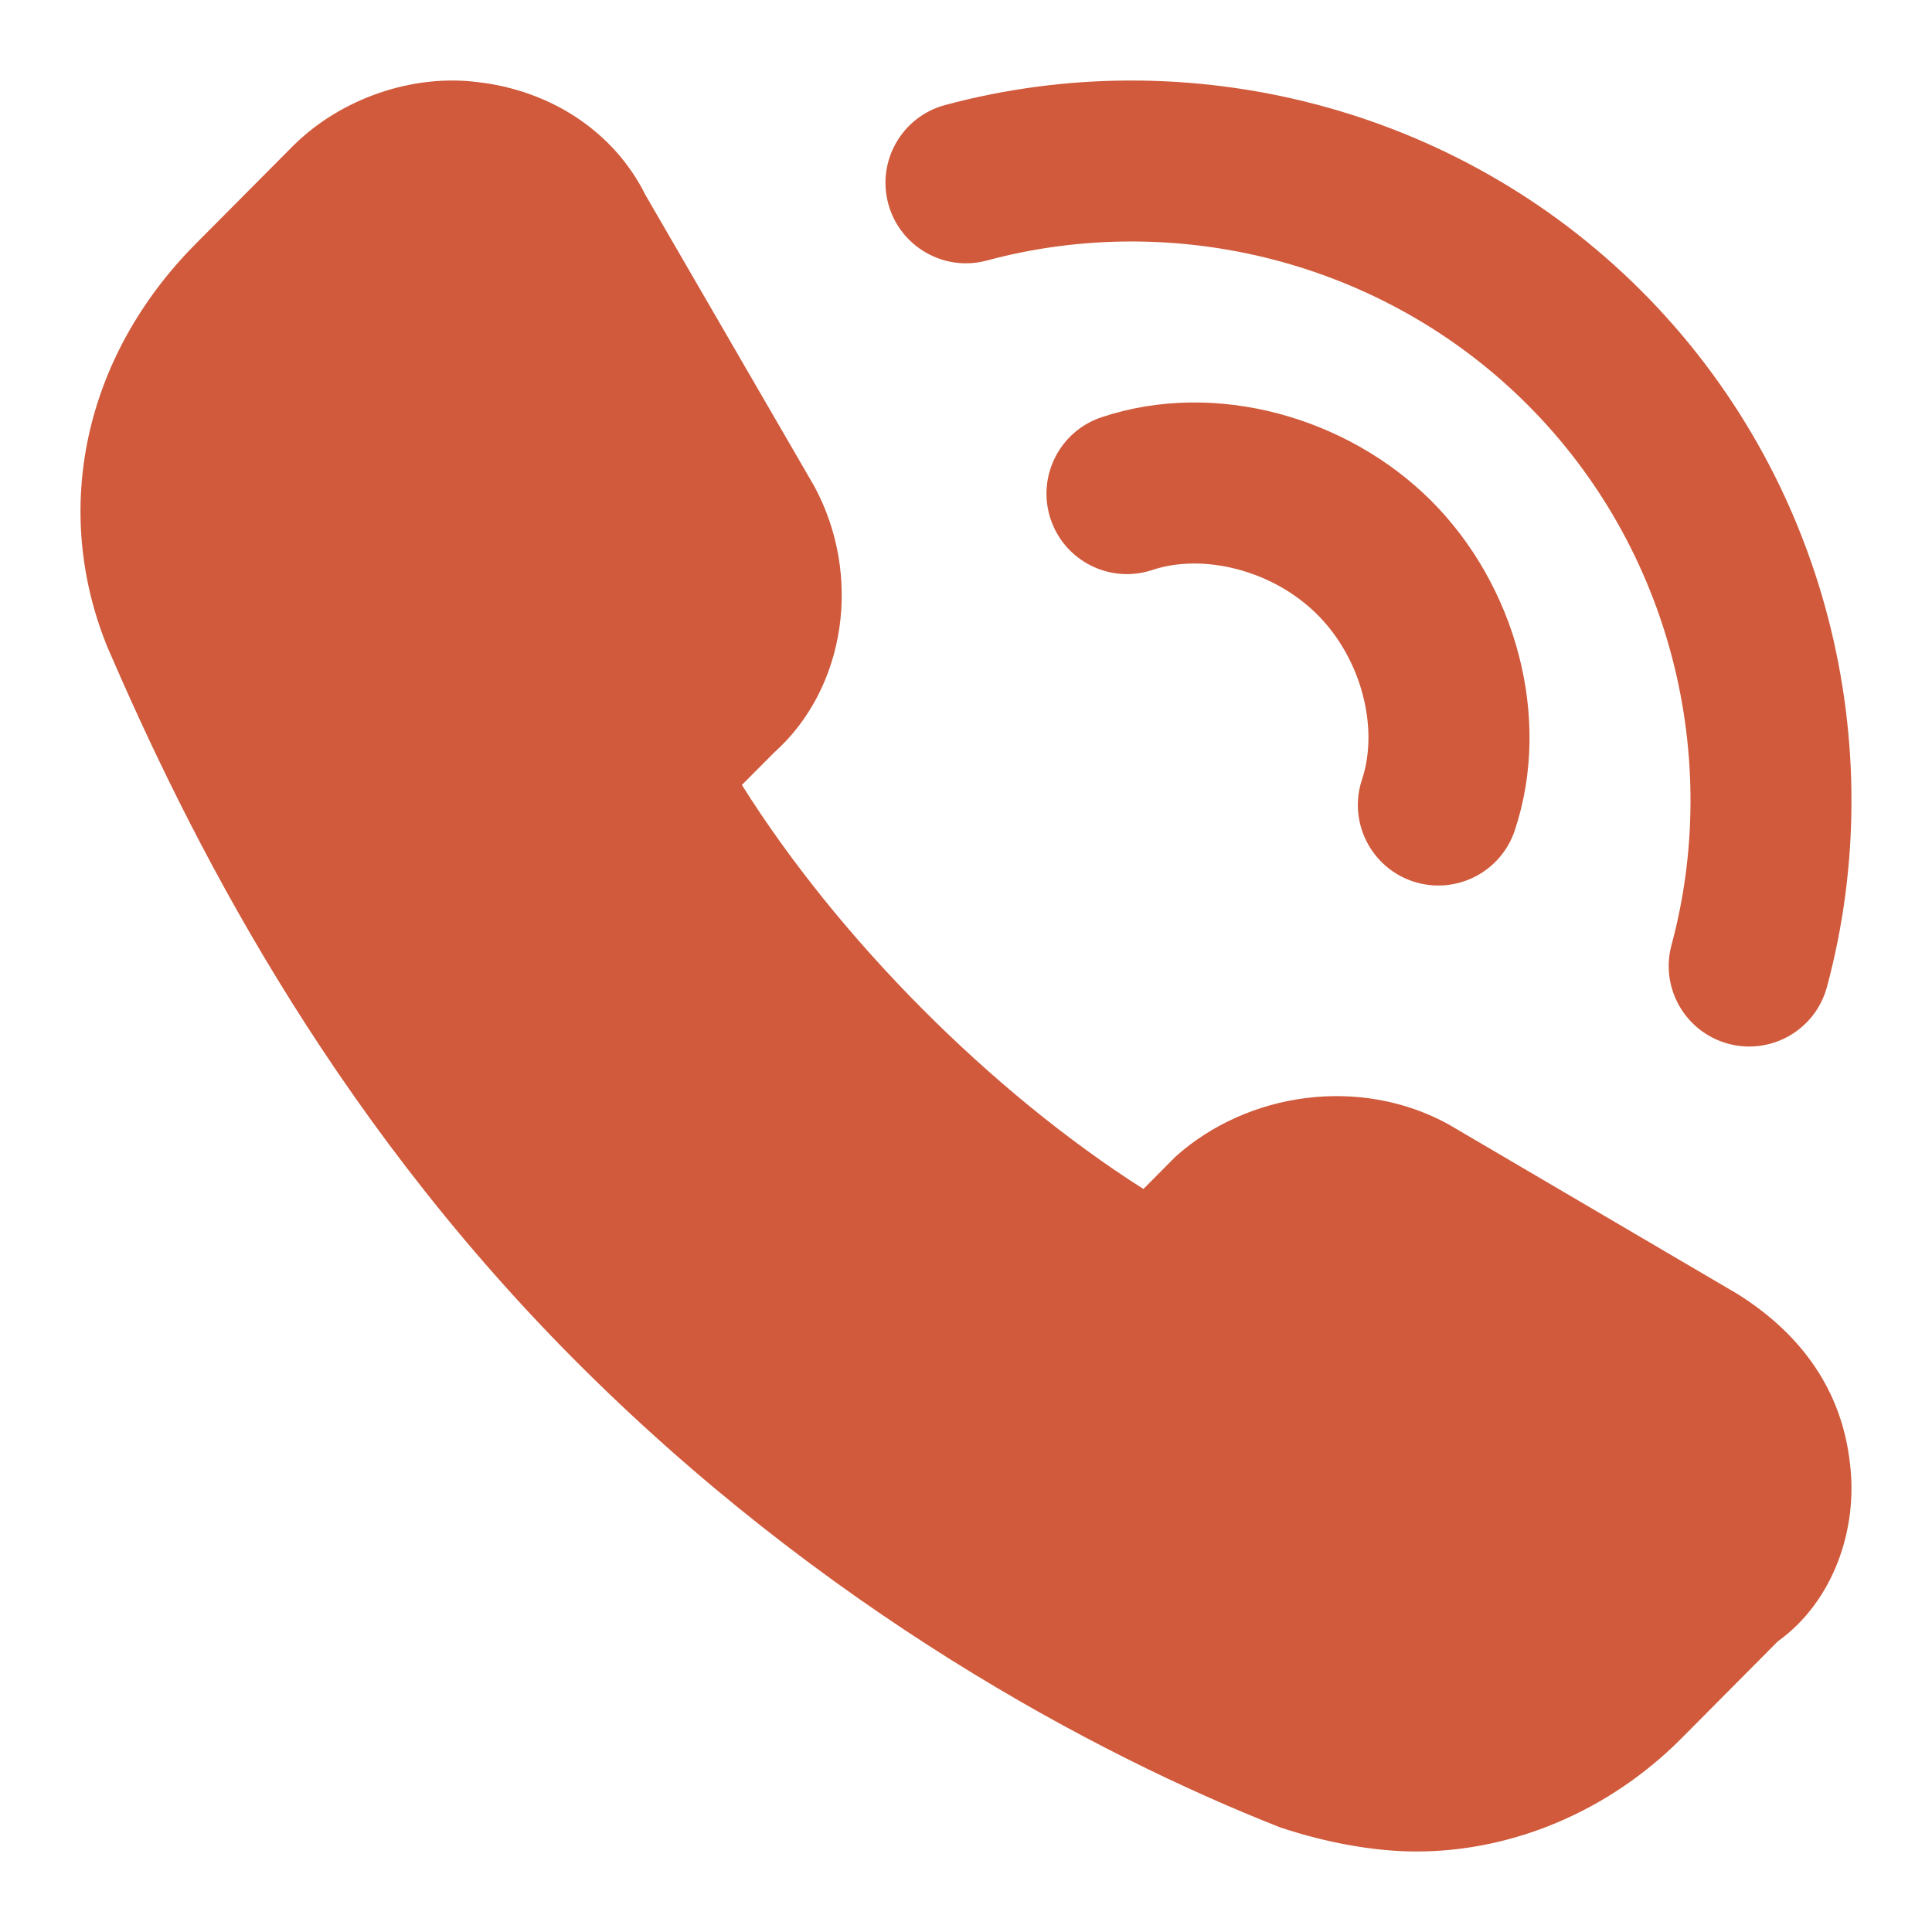<svg
    width='15'
    height='15'
    viewBox="0 0 24 24"
    fill="none"
    xmlns="http://www.w3.org/2000/svg"
>
    <path
        d="M22.981 18.182C22.882 17.279 22.383 16.576 21.585 16.075L17.994 13.967C16.897 13.364 15.5 13.565 14.603 14.368L14.204 14.77C12.309 13.565 10.413 11.658 9.216 9.751L9.615 9.35C10.513 8.547 10.713 7.142 10.114 6.038L8.019 2.424C7.62 1.621 6.823 1.119 5.925 1.019C5.127 0.919 4.229 1.22 3.631 1.822L2.434 3.026C1.037 4.432 0.638 6.339 1.337 8.045C2.334 10.353 4.03 13.766 7.122 16.877C10.214 19.989 13.605 21.796 15.899 22.699C16.498 22.9 17.096 23 17.595 23C18.792 23 19.989 22.498 20.887 21.595L22.084 20.39C22.782 19.889 23.081 18.985 22.981 18.182Z"
        fill='#d05a3b'
    ></path>
    <path
        fill-rule="evenodd"
        clip-rule="evenodd"
        d="M16.365 7.635C15.807 7.078 14.944 6.871 14.316 7.08C13.792 7.255 13.226 6.972 13.051 6.448C12.877 5.924 13.16 5.358 13.684 5.183C15.104 4.71 16.744 5.186 17.779 6.221C18.814 7.256 19.29 8.896 18.817 10.316C18.642 10.84 18.076 11.123 17.552 10.949C17.028 10.774 16.745 10.208 16.919 9.684C17.129 9.056 16.922 8.193 16.365 7.635Z"
        fill='#d05a3b'
    ></path>
    <path
        fill-rule="evenodd"
        clip-rule="evenodd"
        d="M18.974 5.026C17.186 3.238 14.588 2.609 12.26 3.236C11.727 3.38 11.178 3.064 11.034 2.53C10.891 1.997 11.207 1.448 11.74 1.305C14.738 0.498 18.079 1.303 20.388 3.612C22.697 5.921 23.502 9.263 22.695 12.26C22.552 12.793 22.003 13.109 21.47 12.966C20.936 12.822 20.62 12.273 20.764 11.74C21.391 9.412 20.762 6.814 18.974 5.026Z"
        fill='#d05a3b'
    ></path>
</svg>
